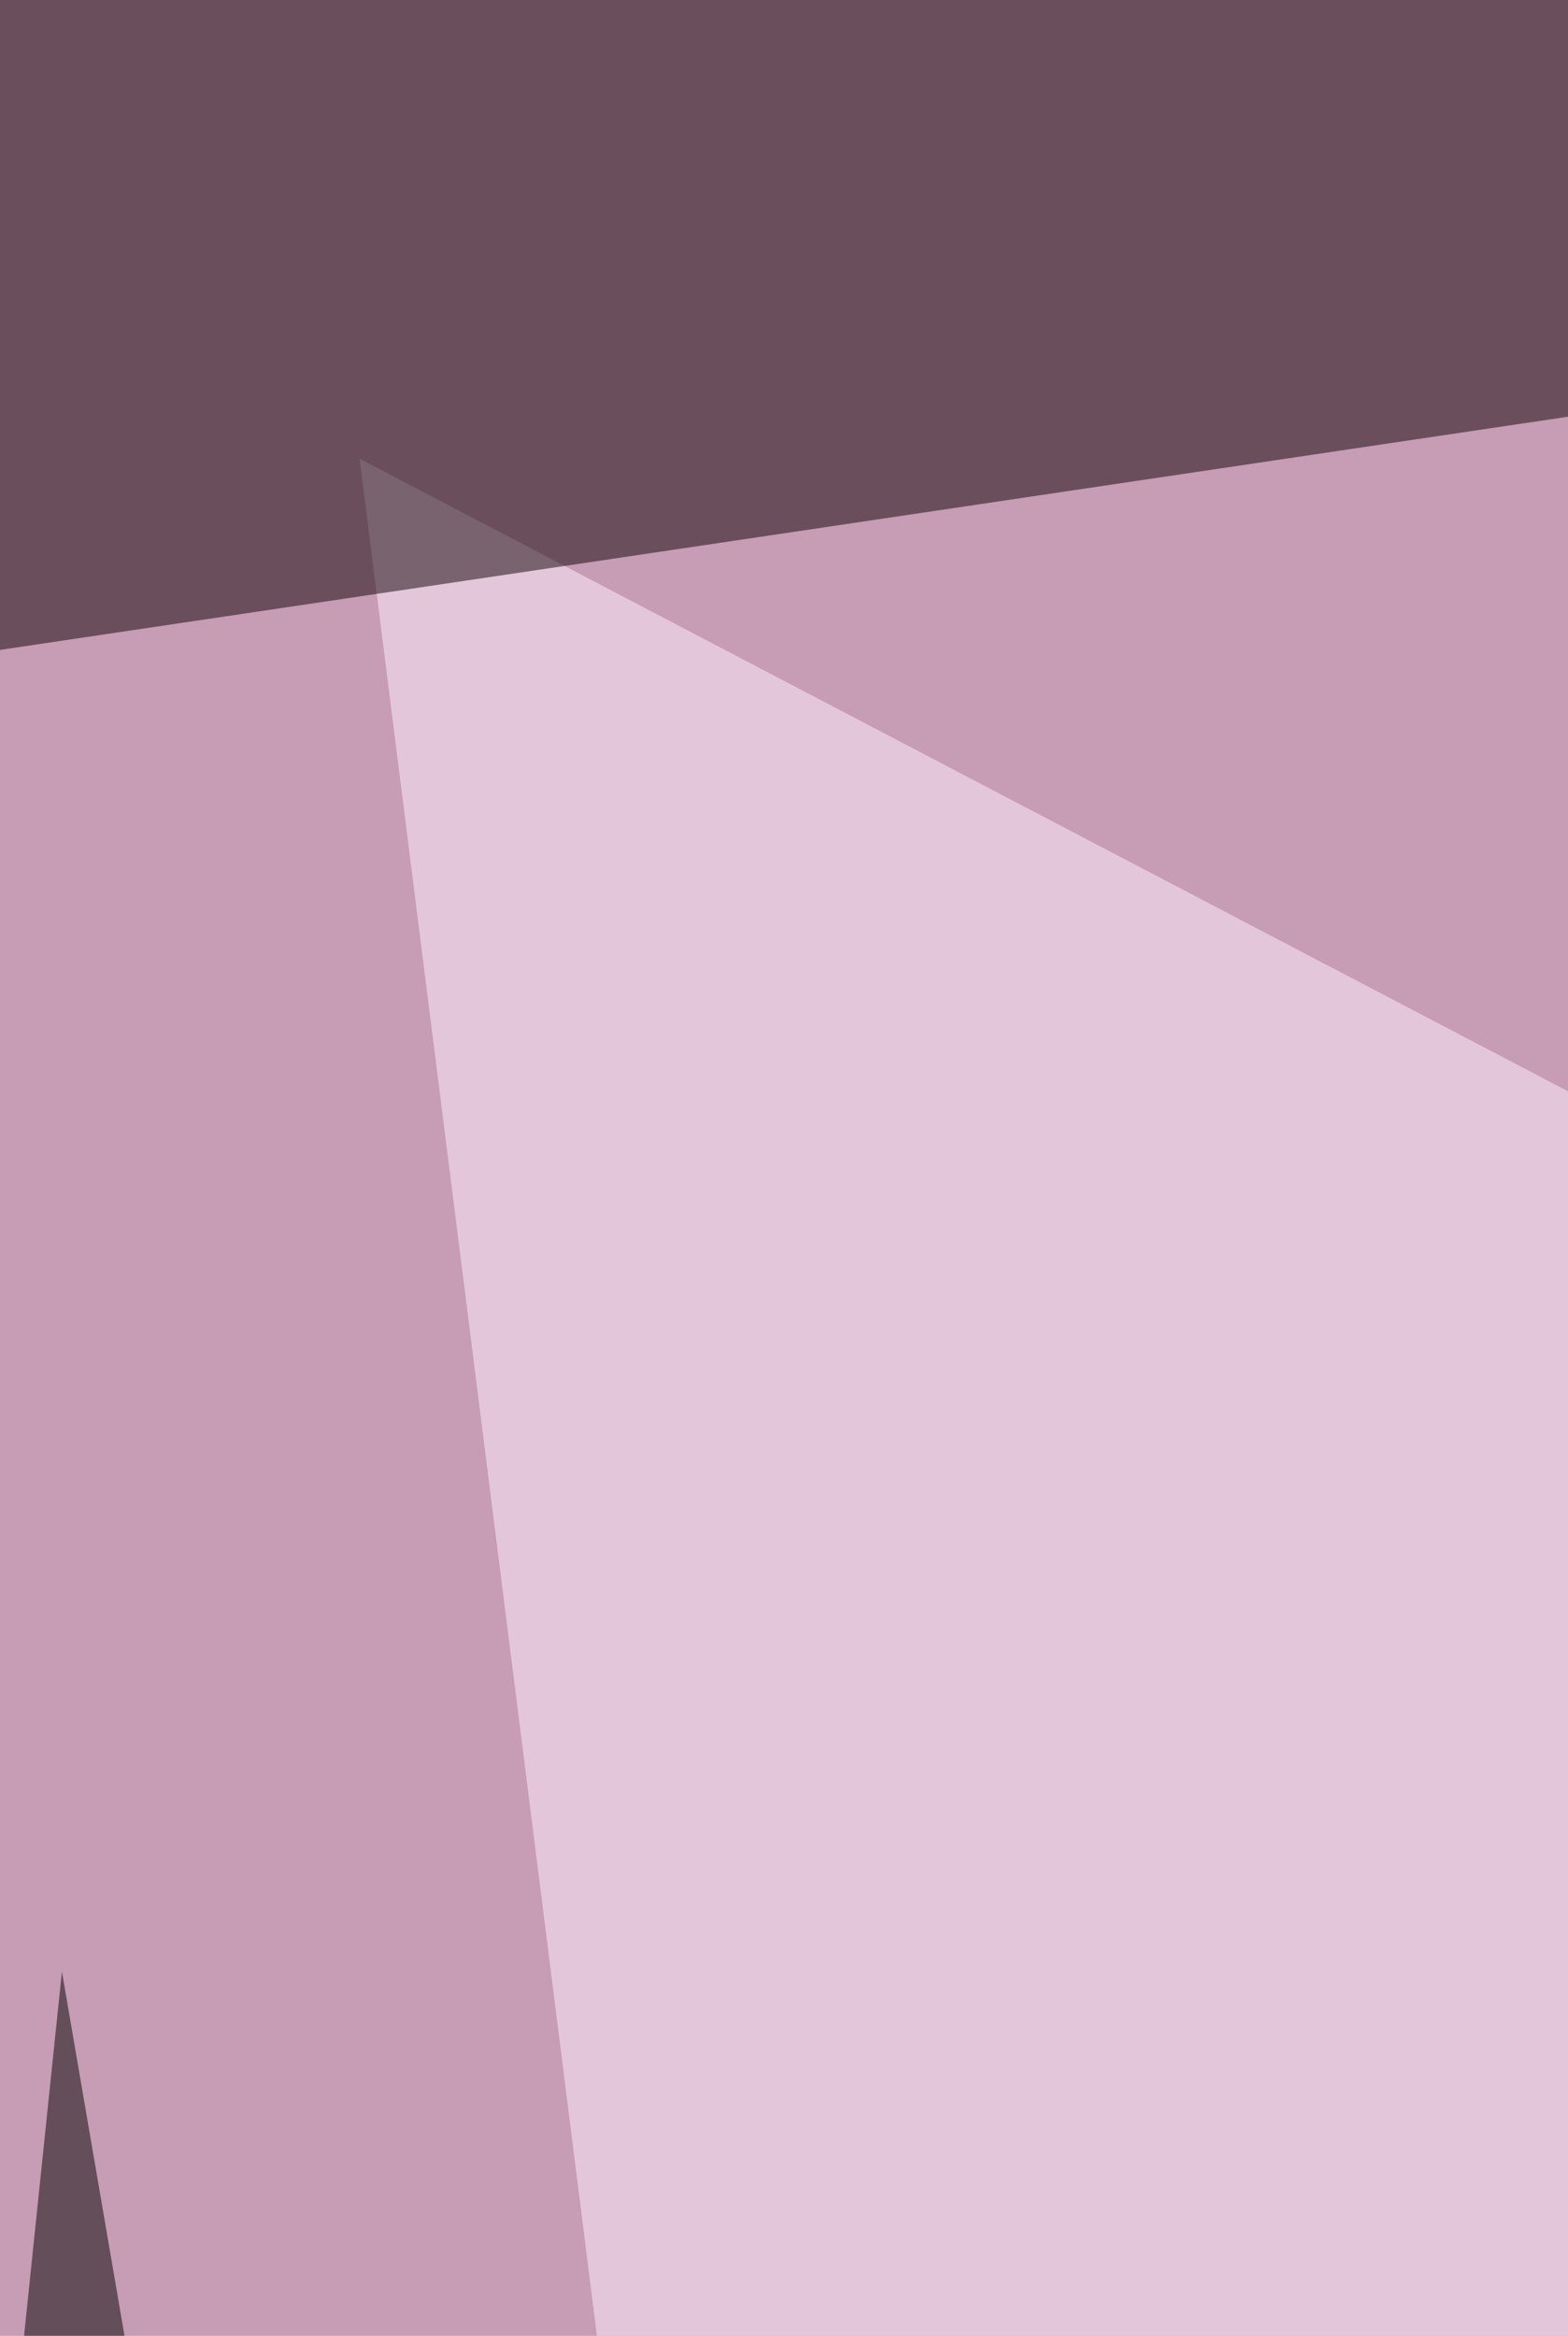 <svg xmlns="http://www.w3.org/2000/svg" width="276" height="411"><filter id="a"><feGaussianBlur stdDeviation="55"/></filter><rect width="100%" height="100%" fill="#c79cb5"/><g filter="url(#a)"><g fill-opacity=".5"><path fill="#fff1ff" d="M202.9 1184.6L63.3 80.7 722 425.4z"/><path d="M-67.6 1101.7l222.5 83-144-837.8zm885.7-52.3l-82.9-637-104.7 772.2z"/><path fill="#0e0004" d="M19.6-67.6l-87.2 192L695.9 10.9z"/></g></g></svg>